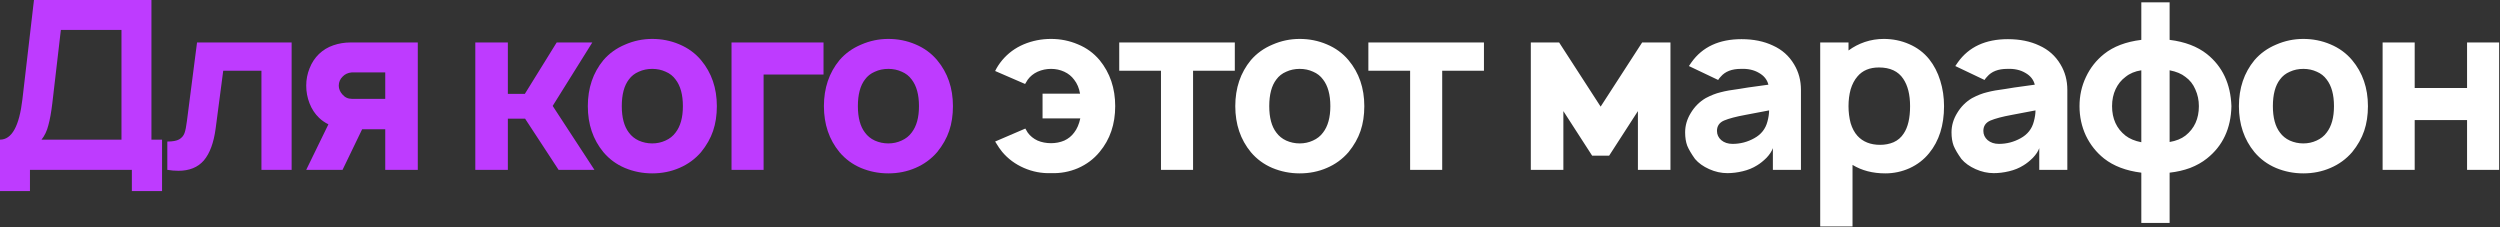 <?xml version="1.0" encoding="UTF-8"?> <svg xmlns="http://www.w3.org/2000/svg" width="1012" height="92" viewBox="0 0 1012 92" fill="none"><rect x="0" y="0" width="1012" height="92" fill="#333333" stroke="none"/><path d="M65.599 56.528V77.344H53.377V68.75H12.127V77.344H-6.5864e-06V56.528C4.774 56.528 7.798 51.085 9.071 40.2L13.75 -3.55641e-06H61.302V56.528H65.599ZM49.175 12.127H24.635L21.198 41.632C20.752 45.388 20.211 48.411 19.575 50.703C19.002 52.995 18.079 54.936 16.805 56.528H49.175V12.127ZM118.051 17.188V68.75H105.828V28.646H90.36L87.304 51.944C86.54 57.737 84.949 62.066 82.53 64.931C80.111 67.731 76.673 69.132 72.217 69.132C70.689 69.132 69.194 69.005 67.73 68.75V57.292C69.894 57.292 71.485 57.005 72.504 56.432C73.586 55.796 74.318 54.936 74.7 53.854C75.082 52.772 75.4 51.181 75.655 49.08L79.761 17.188H118.051ZM169.124 17.188V68.75H155.947V52.326H146.589L138.664 68.75H123.959L132.935 50.321C131.407 49.557 130.134 48.666 129.115 47.648C127.46 46.056 126.187 44.115 125.296 41.823C124.404 39.531 123.959 37.144 123.959 34.661C123.959 32.242 124.404 29.919 125.296 27.691C126.187 25.399 127.46 23.458 129.115 21.866C130.77 20.275 132.712 19.097 134.94 18.333C137.168 17.569 139.491 17.188 141.91 17.188H169.124ZM155.947 29.314H142.388C140.86 29.442 139.619 30.015 138.664 31.033C137.645 32.051 137.136 33.261 137.136 34.661C137.136 35.935 137.613 37.112 138.568 38.194C139.587 39.404 140.86 40.009 142.388 40.009H155.947V29.314ZM223.724 42.873L240.625 68.75H226.111L212.552 48.029H205.582V68.75H192.405V17.188H205.582V38.004H212.457L225.347 17.188H239.766L223.724 42.873ZM264.019 70.182C260.136 70.182 256.444 69.45 252.943 67.986C249.505 66.522 246.609 64.389 244.253 61.589C240.052 56.496 237.951 50.289 237.951 42.969C237.951 35.648 240.052 29.442 244.253 24.349C246.609 21.612 249.537 19.511 253.038 18.047C256.539 16.519 260.2 15.755 264.019 15.755C267.902 15.755 271.562 16.487 275 17.951C278.501 19.416 281.429 21.548 283.785 24.349C288.05 29.442 290.182 35.648 290.182 42.969C290.182 46.661 289.673 50.003 288.654 52.995C287.636 55.987 286.013 58.851 283.785 61.589C281.366 64.389 278.437 66.522 275 67.986C271.626 69.45 267.966 70.182 264.019 70.182ZM273.472 53.663C275.446 51.117 276.432 47.552 276.432 42.969C276.432 38.322 275.446 34.725 273.472 32.179C272.454 30.778 271.117 29.728 269.462 29.028C267.807 28.264 265.992 27.882 264.019 27.882C262.046 27.882 260.231 28.264 258.576 29.028C256.921 29.728 255.584 30.778 254.566 32.179C252.656 34.661 251.701 38.258 251.701 42.969C251.701 47.616 252.656 51.181 254.566 53.663C255.584 55.064 256.921 56.146 258.576 56.91C260.295 57.674 262.109 58.056 264.019 58.056C265.929 58.056 267.711 57.674 269.366 56.91C271.085 56.146 272.454 55.064 273.472 53.663ZM333.36 30.174H309.106V68.75H296.12V17.188H333.36V30.174ZM359.589 70.182C355.706 70.182 352.014 69.45 348.512 67.986C345.075 66.522 342.178 64.389 339.823 61.589C335.622 56.496 333.521 50.289 333.521 42.969C333.521 35.648 335.622 29.442 339.823 24.349C342.178 21.612 345.107 19.511 348.608 18.047C352.109 16.519 355.769 15.755 359.589 15.755C363.472 15.755 367.132 16.487 370.57 17.951C374.071 19.416 376.999 21.548 379.354 24.349C383.619 29.442 385.752 35.648 385.752 42.969C385.752 46.661 385.243 50.003 384.224 52.995C383.206 55.987 381.582 58.851 379.354 61.589C376.935 64.389 374.007 66.522 370.57 67.986C367.196 69.45 363.536 70.182 359.589 70.182ZM369.042 53.663C371.015 51.117 372.002 47.552 372.002 42.969C372.002 38.322 371.015 34.725 369.042 32.179C368.023 30.778 366.687 29.728 365.031 29.028C363.376 28.264 361.562 27.882 359.589 27.882C357.615 27.882 355.801 28.264 354.146 29.028C352.491 29.728 351.154 30.778 350.136 32.179C348.226 34.661 347.271 38.258 347.271 42.969C347.271 47.616 348.226 51.181 350.136 53.663C351.154 55.064 352.491 56.146 354.146 56.91C355.865 57.674 357.679 58.056 359.589 58.056C361.498 58.056 363.281 57.674 364.936 56.91C366.655 56.146 368.023 55.064 369.042 53.663Z" fill="#BE3BFF"></path><path d="M445.132 24.349C449.334 29.505 451.434 35.712 451.434 42.969C451.434 50.289 449.334 56.464 445.132 61.493C442.777 64.358 439.849 66.554 436.348 68.082C432.91 69.546 429.282 70.214 425.462 70.087C421.643 70.214 417.982 69.514 414.481 67.986C410.98 66.458 408.052 64.294 405.697 61.493C404.933 60.602 403.978 59.201 402.832 57.292L415.054 52.04L416.009 53.663C417.028 55.064 418.364 56.146 420.02 56.91C421.675 57.61 423.489 57.96 425.462 57.96C427.372 57.96 429.154 57.61 430.809 56.91C432.465 56.146 433.801 55.064 434.82 53.663C435.966 52.199 436.793 50.289 437.302 47.934H422.025V37.908H437.207C436.825 35.68 436.029 33.802 434.82 32.274C433.801 30.874 432.465 29.792 430.809 29.028C429.154 28.264 427.372 27.882 425.462 27.882C423.552 27.882 421.738 28.264 420.02 29.028C418.364 29.792 417.028 30.874 416.009 32.274C415.691 32.72 415.341 33.293 414.959 33.993L402.832 28.741C403.532 27.277 404.487 25.813 405.697 24.349C408.052 21.548 410.948 19.416 414.386 17.951C417.887 16.487 421.579 15.755 425.462 15.755C429.282 15.755 432.91 16.487 436.348 17.951C439.785 19.352 442.713 21.484 445.132 24.349ZM499.852 28.646H482.951V68.75H469.965V28.646H453.064V17.188H499.852V28.646ZM526.111 70.182C522.227 70.182 518.535 69.45 515.034 67.986C511.597 66.522 508.7 64.389 506.345 61.589C502.144 56.496 500.043 50.289 500.043 42.969C500.043 35.648 502.144 29.442 506.345 24.349C508.7 21.612 511.628 19.511 515.13 18.047C518.631 16.519 522.291 15.755 526.111 15.755C529.994 15.755 533.654 16.487 537.091 17.951C540.593 19.416 543.521 21.548 545.876 24.349C550.141 29.442 552.274 35.648 552.274 42.969C552.274 46.661 551.764 50.003 550.746 52.995C549.727 55.987 548.104 58.851 545.876 61.589C543.457 64.389 540.529 66.522 537.091 67.986C533.718 69.45 530.057 70.182 526.111 70.182ZM535.564 53.663C537.537 51.117 538.524 47.552 538.524 42.969C538.524 38.322 537.537 34.725 535.564 32.179C534.545 30.778 533.208 29.728 531.553 29.028C529.898 28.264 528.084 27.882 526.111 27.882C524.137 27.882 522.323 28.264 520.668 29.028C519.013 29.728 517.676 30.778 516.657 32.179C514.748 34.661 513.793 38.258 513.793 42.969C513.793 47.616 514.748 51.181 516.657 53.663C517.676 55.064 519.013 56.146 520.668 56.91C522.387 57.674 524.201 58.056 526.111 58.056C528.02 58.056 529.803 57.674 531.458 56.91C533.177 56.146 534.545 55.064 535.564 53.663ZM600.703 28.646H583.802V68.75H570.816V28.646H553.915V17.188H600.703V28.646ZM676.203 17.188V68.75H663.026V44.974L651.376 63.021H644.501L632.852 44.974V68.75H619.675V17.188H631.133L647.939 43.16L664.744 17.188H676.203ZM683.669 26.736L684.719 25.208C689.175 18.97 695.923 15.851 704.962 15.851C709.8 15.851 714.033 16.71 717.662 18.429C721.354 20.084 724.218 22.63 726.255 26.068C728.101 29.123 729.024 32.561 729.024 36.38V68.75H717.662V59.965C717.216 61.238 716.357 62.543 715.084 63.88C713.81 65.153 712.537 66.172 711.264 66.936C709.545 68.018 707.604 68.814 705.439 69.323C703.339 69.832 701.27 70.087 699.233 70.087C696.75 70.087 694.299 69.546 691.88 68.463C689.461 67.381 687.552 66.013 686.151 64.358C684.687 62.321 683.637 60.538 683 59.01C682.427 57.483 682.141 55.668 682.141 53.568C682.141 50.83 682.905 48.221 684.432 45.738C685.96 43.192 687.965 41.186 690.448 39.722C692.612 38.576 694.649 37.781 696.559 37.335C698.469 36.826 700.952 36.38 704.007 35.998L707.54 35.425L715.847 34.279C715.338 32.242 714.065 30.651 712.028 29.505C709.991 28.296 707.54 27.755 704.676 27.882C701.047 27.882 698.342 28.932 696.559 31.033C696.114 31.479 695.763 31.924 695.509 32.37L683.669 26.736ZM706.585 46.502C702.766 47.202 699.869 47.966 697.896 48.793C695.986 49.621 695.031 51.021 695.031 52.995C695.031 54.459 695.604 55.7 696.75 56.719C697.96 57.737 699.487 58.246 701.334 58.246C704.453 58.246 707.381 57.483 710.118 55.955C712.919 54.427 714.702 52.167 715.465 49.175C715.911 47.52 716.134 46.024 716.134 44.688L706.585 46.502ZM780.933 23.967C782.907 26.45 784.402 29.346 785.421 32.656C786.439 35.903 786.949 39.34 786.949 42.969C786.949 50.735 784.944 57.069 780.933 61.971C778.832 64.58 776.191 66.618 773.008 68.082C769.889 69.482 766.61 70.182 763.173 70.182C758.08 70.182 753.656 69.037 749.9 66.745V91.667H736.819V17.188H748.277V20.434C750.25 18.97 752.446 17.824 754.865 16.997C757.348 16.169 759.894 15.755 762.504 15.755C766.196 15.755 769.634 16.455 772.817 17.856C776.063 19.256 778.769 21.293 780.933 23.967ZM770.621 54.045C772.339 51.499 773.199 47.807 773.199 42.969C773.199 38.322 772.276 34.63 770.43 31.892C768.393 28.837 765.114 27.309 760.595 27.309C756.839 27.309 753.942 28.518 751.905 30.938C750.696 32.338 749.773 34.089 749.136 36.189C748.563 38.29 748.277 40.55 748.277 42.969C748.277 45.388 748.563 47.679 749.136 49.844C749.773 51.944 750.696 53.663 751.905 55C754.133 57.419 757.189 58.629 761.072 58.629C763.045 58.629 764.86 58.278 766.515 57.578C768.233 56.814 769.602 55.637 770.621 54.045ZM791.502 26.736L792.553 25.208C797.009 18.97 803.756 15.851 812.796 15.851C817.634 15.851 821.867 16.71 825.495 18.429C829.187 20.084 832.052 22.63 834.089 26.068C835.935 29.123 836.858 32.561 836.858 36.38V68.75H825.495V59.965C825.05 61.238 824.19 62.543 822.917 63.88C821.644 65.153 820.371 66.172 819.098 66.936C817.379 68.018 815.437 68.814 813.273 69.323C811.172 69.832 809.104 70.087 807.066 70.087C804.584 70.087 802.133 69.546 799.714 68.463C797.295 67.381 795.385 66.013 793.985 64.358C792.521 62.321 791.47 60.538 790.834 59.01C790.261 57.483 789.974 55.668 789.974 53.568C789.974 50.83 790.738 48.221 792.266 45.738C793.794 43.192 795.799 41.186 798.282 39.722C800.446 38.576 802.483 37.781 804.393 37.335C806.303 36.826 808.785 36.38 811.841 35.998L815.374 35.425L823.681 34.279C823.172 32.242 821.899 30.651 819.862 29.505C817.825 28.296 815.374 27.755 812.509 27.882C808.881 27.882 806.175 28.932 804.393 31.033C803.947 31.479 803.597 31.924 803.343 32.37L791.502 26.736ZM814.419 46.502C810.599 47.202 807.703 47.966 805.73 48.793C803.82 49.621 802.865 51.021 802.865 52.995C802.865 54.459 803.438 55.7 804.584 56.719C805.793 57.737 807.321 58.246 809.167 58.246C812.286 58.246 815.215 57.483 817.952 55.955C820.753 54.427 822.535 52.167 823.299 49.175C823.745 47.52 823.968 46.024 823.968 44.688L814.419 46.502ZM893.35 21.866C899.652 26.895 902.962 33.929 903.281 42.969C903.09 52.008 899.78 59.074 893.35 64.167C891.44 65.694 889.181 66.968 886.571 67.986C883.961 68.941 881.192 69.578 878.263 69.896V90.234H866.805V69.896C860.63 69.132 855.601 67.222 851.718 64.167C848.599 61.684 846.148 58.597 844.366 54.904C842.647 51.212 841.788 47.234 841.788 42.969C841.788 38.767 842.647 34.852 844.366 31.224C846.085 27.532 848.535 24.413 851.718 21.866C855.538 18.811 860.567 16.901 866.805 16.137V0.955H878.263V16.137C884.438 16.901 889.467 18.811 893.35 21.866ZM860.407 54.904C862.063 56.178 864.195 57.069 866.805 57.578V28.455C864.259 28.837 862.126 29.728 860.407 31.128C858.689 32.402 857.352 34.057 856.397 36.094C855.442 38.131 854.965 40.422 854.965 42.969C854.965 48.061 856.779 52.04 860.407 54.904ZM884.661 54.904C888.289 52.04 890.104 48.061 890.104 42.969C890.104 40.55 889.626 38.29 888.671 36.189C887.78 34.089 886.443 32.402 884.661 31.128C883.069 29.855 880.937 28.964 878.263 28.455V57.483C880.873 57.037 883.006 56.178 884.661 54.904ZM932.38 70.182C928.497 70.182 924.805 69.45 921.304 67.986C917.866 66.522 914.97 64.389 912.614 61.589C908.413 56.496 906.312 50.289 906.312 42.969C906.312 35.648 908.413 29.442 912.614 24.349C914.97 21.612 917.898 19.511 921.399 18.047C924.9 16.519 928.561 15.755 932.38 15.755C936.263 15.755 939.923 16.487 943.361 17.951C946.862 19.416 949.79 21.548 952.146 24.349C956.411 29.442 958.543 35.648 958.543 42.969C958.543 46.661 958.034 50.003 957.015 52.995C955.997 55.987 954.374 58.851 952.146 61.589C949.727 64.389 946.798 66.522 943.361 67.986C939.987 69.45 936.327 70.182 932.38 70.182ZM941.833 53.663C943.807 51.117 944.793 47.552 944.793 42.969C944.793 38.322 943.807 34.725 941.833 32.179C940.815 30.778 939.478 29.728 937.823 29.028C936.168 28.264 934.353 27.882 932.38 27.882C930.407 27.882 928.592 28.264 926.937 29.028C925.282 29.728 923.945 30.778 922.927 32.179C921.017 34.661 920.062 38.258 920.062 42.969C920.062 47.616 921.017 51.181 922.927 53.663C923.945 55.064 925.282 56.146 926.937 56.91C928.656 57.674 930.47 58.056 932.38 58.056C934.29 58.056 936.072 57.674 937.727 56.91C939.446 56.146 940.815 55.064 941.833 53.663ZM1011.65 17.188V68.75H998.665V48.602H977.467V68.75H964.481V17.188H977.467V35.616H998.665V17.188H1011.65Z" fill="white"></path></svg> 